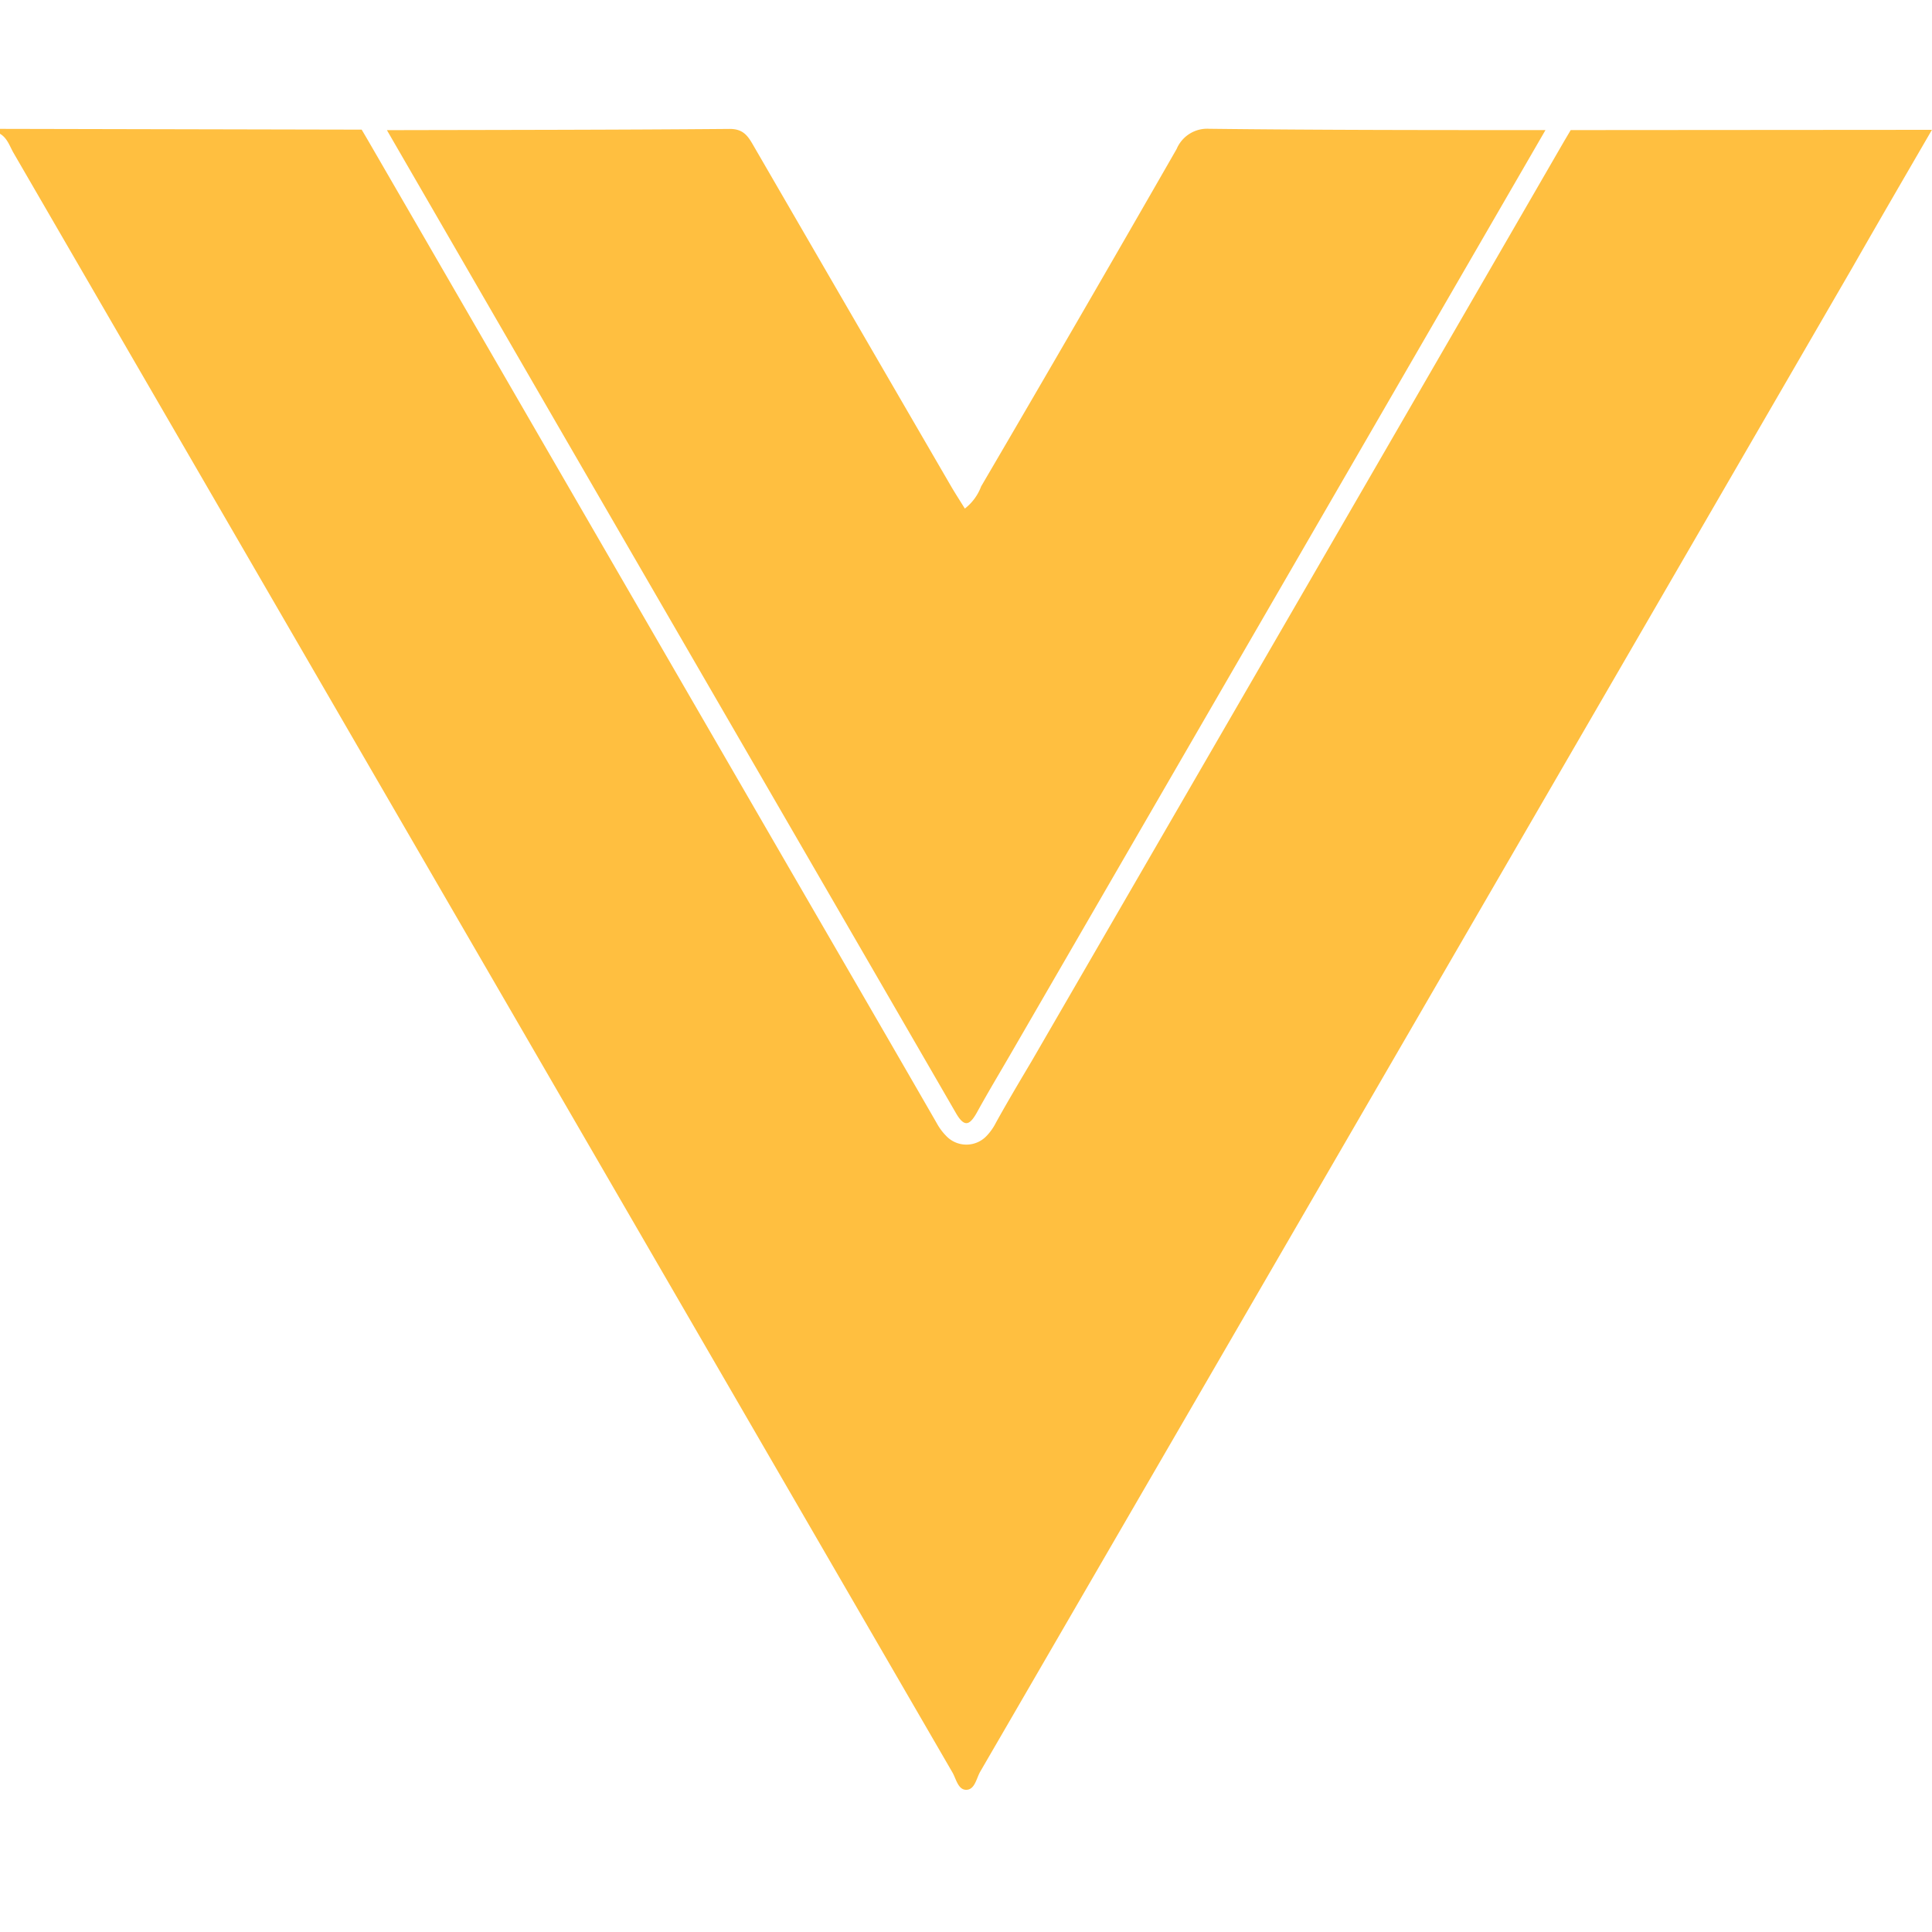 <svg xmlns="http://www.w3.org/2000/svg" width="30" height="30" viewBox="0 0 30 30">
  <g id="vuejs" transform="translate(-357 -2566)">
    <rect id="Rectangle_2486" data-name="Rectangle 2486" width="30" height="30" transform="translate(357 2566)" fill="rgba(255,255,255,0)"/>
    <path id="Path_18289" data-name="Path 18289" d="M338.849,314.547l-.1.169-1.2,2.075-2.755,4.761-3.526,6.089L330.481,329l-.178.3c-.127.216-.258.44-.38.661a.857.857,0,0,1-.14.2.432.432,0,0,1-.636,0,.878.878,0,0,1-.142-.193c-.51-.886-1.031-1.785-1.535-2.655l-.677-1.168-3.994-6.9-1.831-3.165-.793-1.37-.1-.17-5.618-.012v.075c.116.067.152.194.213.3q7.29,12.572,14.577,25.144c.059.1.088.276.219.272s.154-.178.214-.282q6.775-11.679,13.546-23.361c.4-.7.807-1.4,1.232-2.133Zm-11.762,11.436q1.107,1.911,2.213,3.823c.061.107.114.161.165.161s.1-.054.161-.161c.18-.328.374-.649.561-.973l4.314-7.451,3.956-6.835c-1.736,0-3.472,0-5.208-.02h-.011a.514.514,0,0,0-.508.313q-1.506,2.627-3.036,5.24a.779.779,0,0,1-.253.344c-.073-.118-.145-.229-.212-.343q-1.53-2.634-3.057-5.27c-.088-.152-.155-.282-.379-.282h-.005c-1.773.015-3.547.015-5.321.019l2.624,4.536Z" transform="translate(42.541 2253.473)" fill="#ffbf40"/>
  </g>
</svg>
